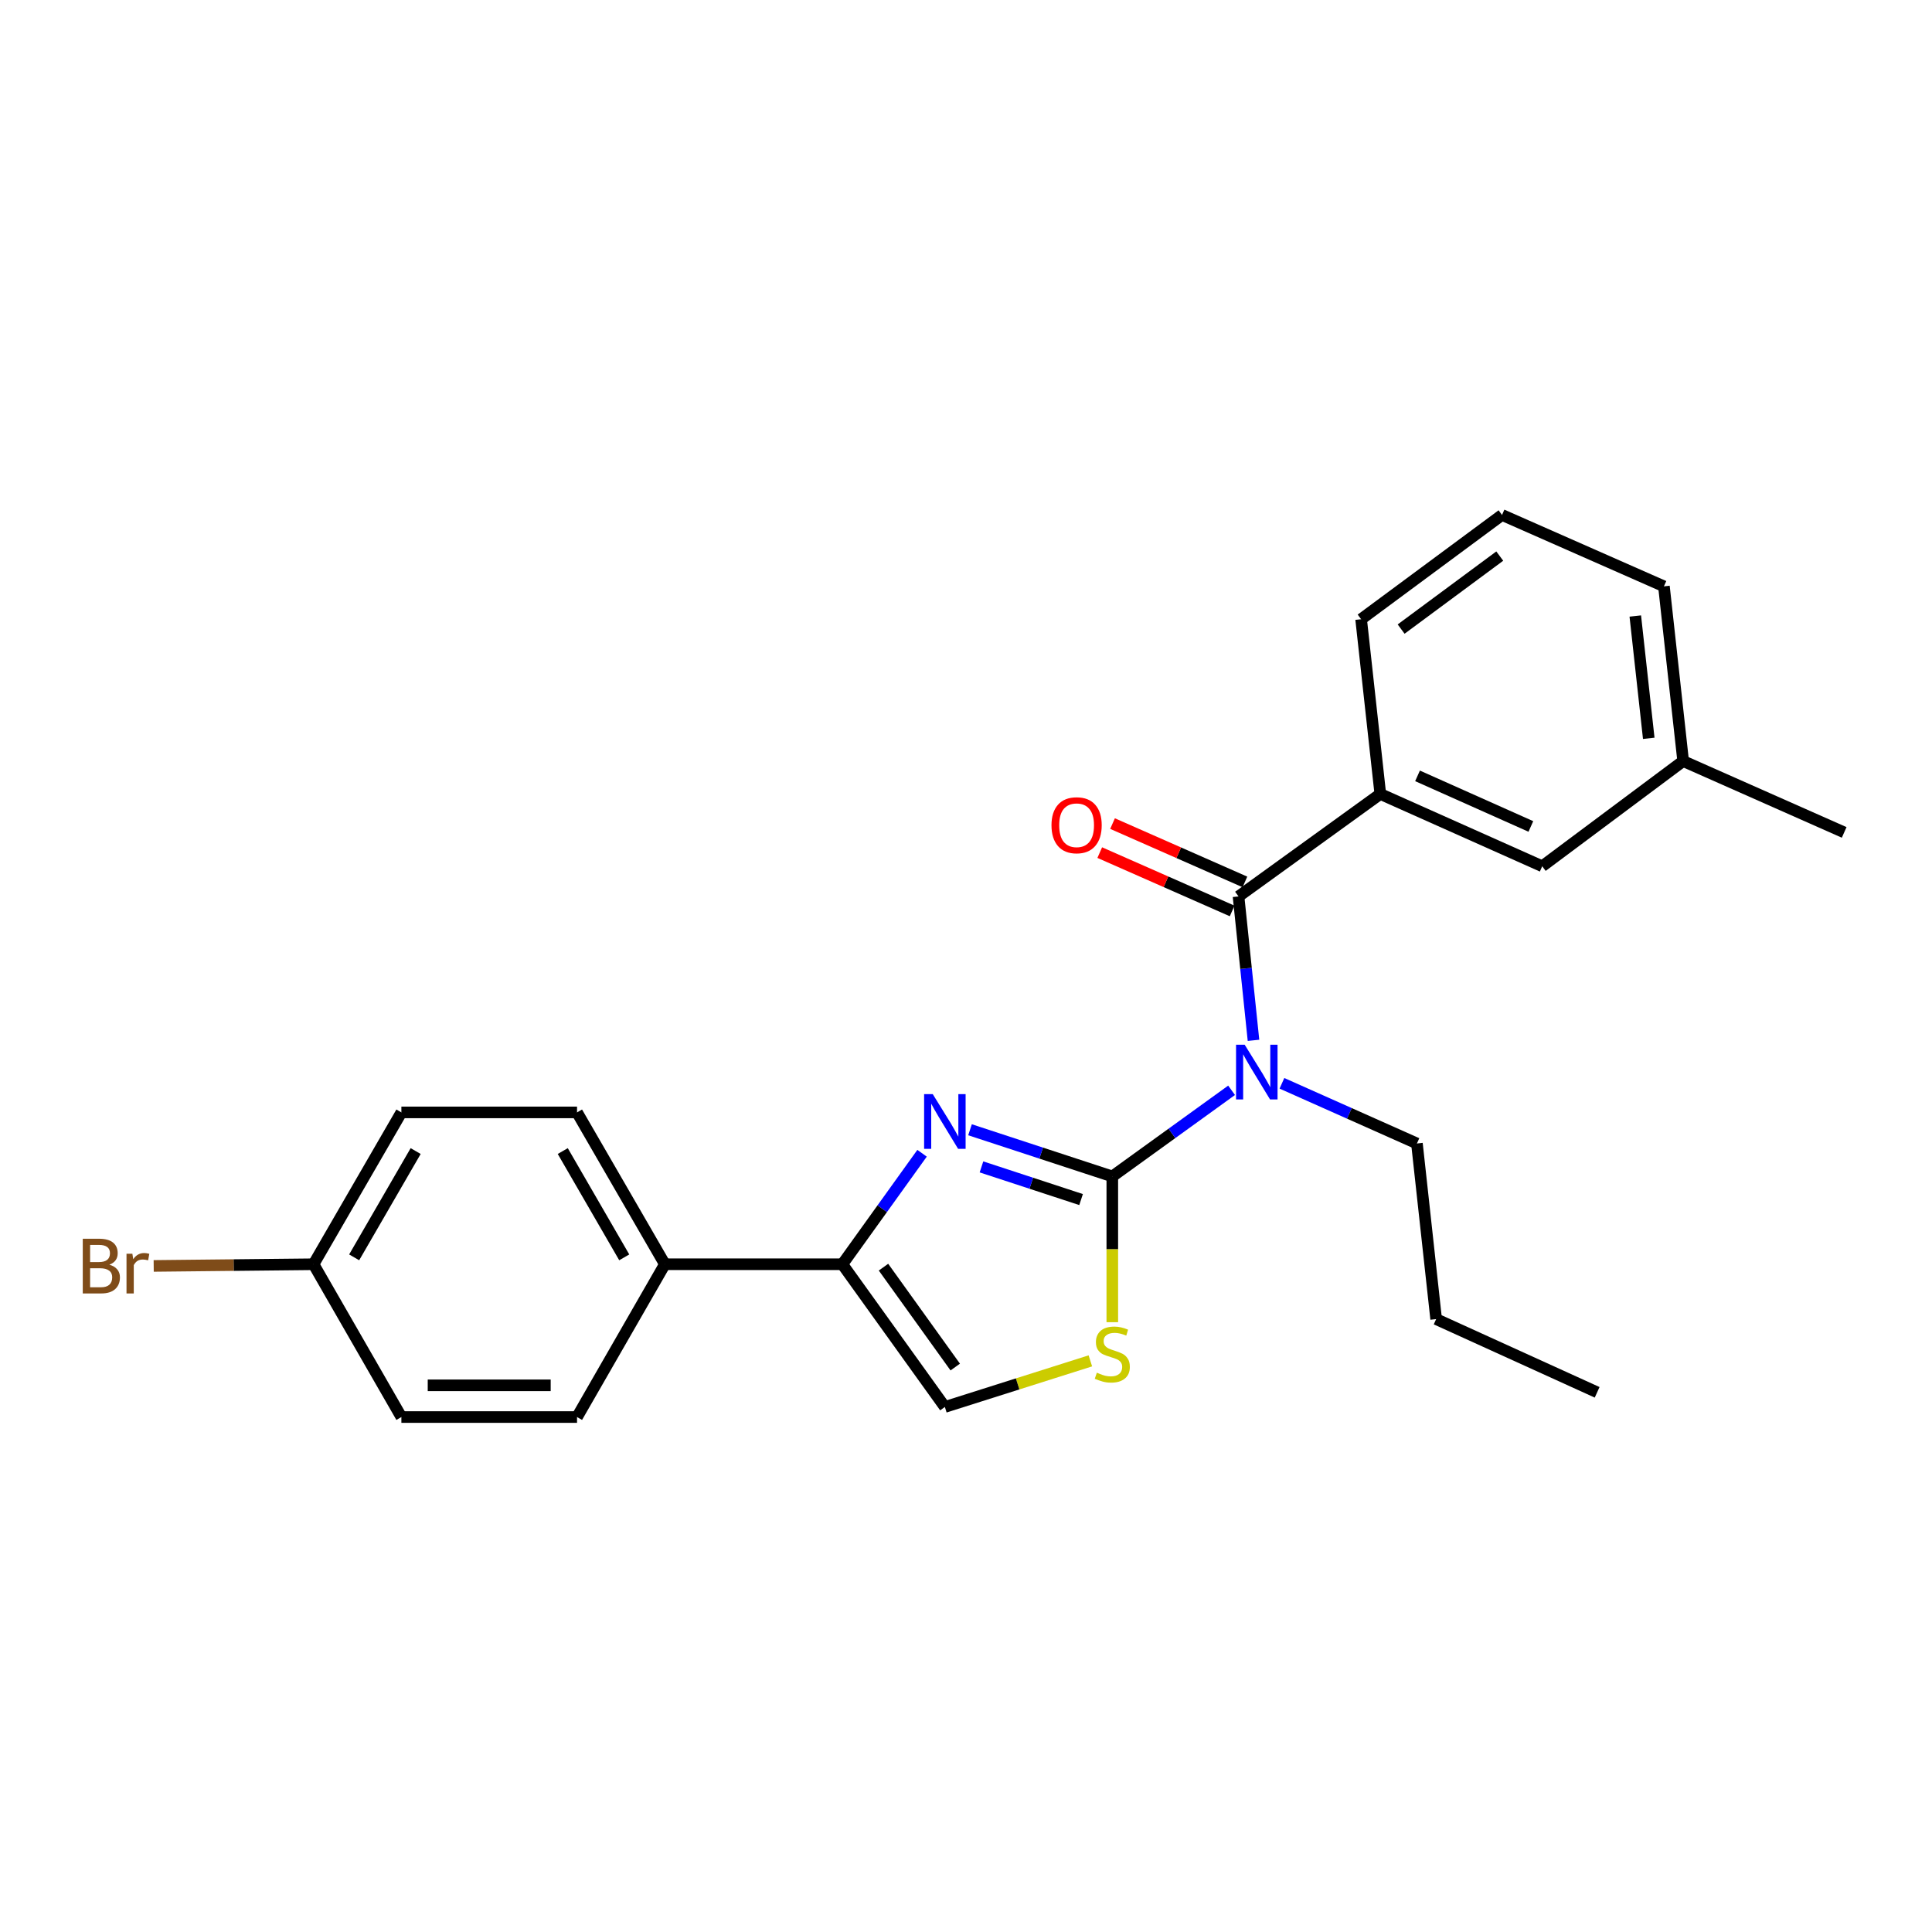 <?xml version='1.0' encoding='iso-8859-1'?>
<svg version='1.1' baseProfile='full'
              xmlns='http://www.w3.org/2000/svg'
                      xmlns:rdkit='http://www.rdkit.org/xml'
                      xmlns:xlink='http://www.w3.org/1999/xlink'
                  xml:space='preserve'
width='1000px' height='1000px' viewBox='0 0 1000 1000'>
<!-- END OF HEADER -->
<rect style='opacity:1.0;fill:#FFFFFF;stroke:none' width='1000' height='1000' x='0' y='0'> </rect>
<path class='bond-0' d='M 575.725,608.918 L 538.902,596.84' style='fill:none;fill-rule:evenodd;stroke:#000000;stroke-width:6px;stroke-linecap:butt;stroke-linejoin:miter;stroke-opacity:1' />
<path class='bond-0' d='M 538.902,596.84 L 502.08,584.762' style='fill:none;fill-rule:evenodd;stroke:#0000FF;stroke-width:6px;stroke-linecap:butt;stroke-linejoin:miter;stroke-opacity:1' />
<path class='bond-0' d='M 559.562,620.893 L 533.786,612.438' style='fill:none;fill-rule:evenodd;stroke:#000000;stroke-width:6px;stroke-linecap:butt;stroke-linejoin:miter;stroke-opacity:1' />
<path class='bond-0' d='M 533.786,612.438 L 508.01,603.984' style='fill:none;fill-rule:evenodd;stroke:#0000FF;stroke-width:6px;stroke-linecap:butt;stroke-linejoin:miter;stroke-opacity:1' />
<path class='bond-1' d='M 575.725,608.918 L 606.598,586.629' style='fill:none;fill-rule:evenodd;stroke:#000000;stroke-width:6px;stroke-linecap:butt;stroke-linejoin:miter;stroke-opacity:1' />
<path class='bond-1' d='M 606.598,586.629 L 637.471,564.339' style='fill:none;fill-rule:evenodd;stroke:#0000FF;stroke-width:6px;stroke-linecap:butt;stroke-linejoin:miter;stroke-opacity:1' />
<path class='bond-4' d='M 575.725,608.918 L 575.725,646.642' style='fill:none;fill-rule:evenodd;stroke:#000000;stroke-width:6px;stroke-linecap:butt;stroke-linejoin:miter;stroke-opacity:1' />
<path class='bond-4' d='M 575.725,646.642 L 575.725,684.366' style='fill:none;fill-rule:evenodd;stroke:#CCCC00;stroke-width:6px;stroke-linecap:butt;stroke-linejoin:miter;stroke-opacity:1' />
<path class='bond-3' d='M 477.257,596.926 L 456.628,625.649' style='fill:none;fill-rule:evenodd;stroke:#0000FF;stroke-width:6px;stroke-linecap:butt;stroke-linejoin:miter;stroke-opacity:1' />
<path class='bond-3' d='M 456.628,625.649 L 436,654.372' style='fill:none;fill-rule:evenodd;stroke:#000000;stroke-width:6px;stroke-linecap:butt;stroke-linejoin:miter;stroke-opacity:1' />
<path class='bond-2' d='M 648.807,538.474 L 644.933,501.235' style='fill:none;fill-rule:evenodd;stroke:#0000FF;stroke-width:6px;stroke-linecap:butt;stroke-linejoin:miter;stroke-opacity:1' />
<path class='bond-2' d='M 644.933,501.235 L 641.06,463.995' style='fill:none;fill-rule:evenodd;stroke:#000000;stroke-width:6px;stroke-linecap:butt;stroke-linejoin:miter;stroke-opacity:1' />
<path class='bond-12' d='M 663.526,560.718 L 698.462,576.291' style='fill:none;fill-rule:evenodd;stroke:#0000FF;stroke-width:6px;stroke-linecap:butt;stroke-linejoin:miter;stroke-opacity:1' />
<path class='bond-12' d='M 698.462,576.291 L 733.398,591.864' style='fill:none;fill-rule:evenodd;stroke:#000000;stroke-width:6px;stroke-linecap:butt;stroke-linejoin:miter;stroke-opacity:1' />
<path class='bond-6' d='M 641.06,463.995 L 714.447,410.963' style='fill:none;fill-rule:evenodd;stroke:#000000;stroke-width:6px;stroke-linecap:butt;stroke-linejoin:miter;stroke-opacity:1' />
<path class='bond-8' d='M 644.37,456.484 L 610.109,441.385' style='fill:none;fill-rule:evenodd;stroke:#000000;stroke-width:6px;stroke-linecap:butt;stroke-linejoin:miter;stroke-opacity:1' />
<path class='bond-8' d='M 610.109,441.385 L 575.848,426.287' style='fill:none;fill-rule:evenodd;stroke:#FF0000;stroke-width:6px;stroke-linecap:butt;stroke-linejoin:miter;stroke-opacity:1' />
<path class='bond-8' d='M 637.75,471.506 L 603.489,456.407' style='fill:none;fill-rule:evenodd;stroke:#000000;stroke-width:6px;stroke-linecap:butt;stroke-linejoin:miter;stroke-opacity:1' />
<path class='bond-8' d='M 603.489,456.407 L 569.228,441.308' style='fill:none;fill-rule:evenodd;stroke:#FF0000;stroke-width:6px;stroke-linecap:butt;stroke-linejoin:miter;stroke-opacity:1' />
<path class='bond-7' d='M 436,654.372 L 344.136,654.372' style='fill:none;fill-rule:evenodd;stroke:#000000;stroke-width:6px;stroke-linecap:butt;stroke-linejoin:miter;stroke-opacity:1' />
<path class='bond-24' d='M 436,654.372 L 489.059,728.242' style='fill:none;fill-rule:evenodd;stroke:#000000;stroke-width:6px;stroke-linecap:butt;stroke-linejoin:miter;stroke-opacity:1' />
<path class='bond-24' d='M 457.292,655.876 L 494.433,707.585' style='fill:none;fill-rule:evenodd;stroke:#000000;stroke-width:6px;stroke-linecap:butt;stroke-linejoin:miter;stroke-opacity:1' />
<path class='bond-5' d='M 564.372,704.38 L 526.716,716.311' style='fill:none;fill-rule:evenodd;stroke:#CCCC00;stroke-width:6px;stroke-linecap:butt;stroke-linejoin:miter;stroke-opacity:1' />
<path class='bond-5' d='M 526.716,716.311 L 489.059,728.242' style='fill:none;fill-rule:evenodd;stroke:#000000;stroke-width:6px;stroke-linecap:butt;stroke-linejoin:miter;stroke-opacity:1' />
<path class='bond-9' d='M 714.447,410.963 L 798.25,448.373' style='fill:none;fill-rule:evenodd;stroke:#000000;stroke-width:6px;stroke-linecap:butt;stroke-linejoin:miter;stroke-opacity:1' />
<path class='bond-9' d='M 733.709,401.584 L 792.371,427.771' style='fill:none;fill-rule:evenodd;stroke:#000000;stroke-width:6px;stroke-linecap:butt;stroke-linejoin:miter;stroke-opacity:1' />
<path class='bond-18' d='M 714.447,410.963 L 704.516,320.512' style='fill:none;fill-rule:evenodd;stroke:#000000;stroke-width:6px;stroke-linecap:butt;stroke-linejoin:miter;stroke-opacity:1' />
<path class='bond-10' d='M 344.136,654.372 L 298.673,575.777' style='fill:none;fill-rule:evenodd;stroke:#000000;stroke-width:6px;stroke-linecap:butt;stroke-linejoin:miter;stroke-opacity:1' />
<path class='bond-10' d='M 323.107,650.802 L 291.283,595.786' style='fill:none;fill-rule:evenodd;stroke:#000000;stroke-width:6px;stroke-linecap:butt;stroke-linejoin:miter;stroke-opacity:1' />
<path class='bond-11' d='M 344.136,654.372 L 298.673,733.459' style='fill:none;fill-rule:evenodd;stroke:#000000;stroke-width:6px;stroke-linecap:butt;stroke-linejoin:miter;stroke-opacity:1' />
<path class='bond-14' d='M 798.25,448.373 L 871.199,393.927' style='fill:none;fill-rule:evenodd;stroke:#000000;stroke-width:6px;stroke-linecap:butt;stroke-linejoin:miter;stroke-opacity:1' />
<path class='bond-16' d='M 298.673,575.777 L 207.758,575.777' style='fill:none;fill-rule:evenodd;stroke:#000000;stroke-width:6px;stroke-linecap:butt;stroke-linejoin:miter;stroke-opacity:1' />
<path class='bond-15' d='M 298.673,733.459 L 207.758,733.459' style='fill:none;fill-rule:evenodd;stroke:#000000;stroke-width:6px;stroke-linecap:butt;stroke-linejoin:miter;stroke-opacity:1' />
<path class='bond-15' d='M 285.036,717.043 L 221.395,717.043' style='fill:none;fill-rule:evenodd;stroke:#000000;stroke-width:6px;stroke-linecap:butt;stroke-linejoin:miter;stroke-opacity:1' />
<path class='bond-22' d='M 733.398,591.864 L 743.348,682.771' style='fill:none;fill-rule:evenodd;stroke:#000000;stroke-width:6px;stroke-linecap:butt;stroke-linejoin:miter;stroke-opacity:1' />
<path class='bond-13' d='M 162.286,654.372 L 207.758,733.459' style='fill:none;fill-rule:evenodd;stroke:#000000;stroke-width:6px;stroke-linecap:butt;stroke-linejoin:miter;stroke-opacity:1' />
<path class='bond-17' d='M 162.286,654.372 L 120.919,654.807' style='fill:none;fill-rule:evenodd;stroke:#000000;stroke-width:6px;stroke-linecap:butt;stroke-linejoin:miter;stroke-opacity:1' />
<path class='bond-17' d='M 120.919,654.807 L 79.552,655.243' style='fill:none;fill-rule:evenodd;stroke:#7F4C19;stroke-width:6px;stroke-linecap:butt;stroke-linejoin:miter;stroke-opacity:1' />
<path class='bond-25' d='M 162.286,654.372 L 207.758,575.777' style='fill:none;fill-rule:evenodd;stroke:#000000;stroke-width:6px;stroke-linecap:butt;stroke-linejoin:miter;stroke-opacity:1' />
<path class='bond-25' d='M 183.316,650.803 L 215.146,595.787' style='fill:none;fill-rule:evenodd;stroke:#000000;stroke-width:6px;stroke-linecap:butt;stroke-linejoin:miter;stroke-opacity:1' />
<path class='bond-21' d='M 871.199,393.927 L 954.545,430.853' style='fill:none;fill-rule:evenodd;stroke:#000000;stroke-width:6px;stroke-linecap:butt;stroke-linejoin:miter;stroke-opacity:1' />
<path class='bond-26' d='M 871.199,393.927 L 861.249,303.486' style='fill:none;fill-rule:evenodd;stroke:#000000;stroke-width:6px;stroke-linecap:butt;stroke-linejoin:miter;stroke-opacity:1' />
<path class='bond-26' d='M 853.389,382.156 L 846.425,318.847' style='fill:none;fill-rule:evenodd;stroke:#000000;stroke-width:6px;stroke-linecap:butt;stroke-linejoin:miter;stroke-opacity:1' />
<path class='bond-19' d='M 704.516,320.512 L 777.447,266.541' style='fill:none;fill-rule:evenodd;stroke:#000000;stroke-width:6px;stroke-linecap:butt;stroke-linejoin:miter;stroke-opacity:1' />
<path class='bond-19' d='M 725.22,325.612 L 776.272,287.832' style='fill:none;fill-rule:evenodd;stroke:#000000;stroke-width:6px;stroke-linecap:butt;stroke-linejoin:miter;stroke-opacity:1' />
<path class='bond-20' d='M 777.447,266.541 L 861.249,303.486' style='fill:none;fill-rule:evenodd;stroke:#000000;stroke-width:6px;stroke-linecap:butt;stroke-linejoin:miter;stroke-opacity:1' />
<path class='bond-23' d='M 743.348,682.771 L 826.676,720.664' style='fill:none;fill-rule:evenodd;stroke:#000000;stroke-width:6px;stroke-linecap:butt;stroke-linejoin:miter;stroke-opacity:1' />
<path  class='atom-1' d='M 482.799 566.332
L 492.079 581.332
Q 492.999 582.812, 494.479 585.492
Q 495.959 588.172, 496.039 588.332
L 496.039 566.332
L 499.799 566.332
L 499.799 594.652
L 495.919 594.652
L 485.959 578.252
Q 484.799 576.332, 483.559 574.132
Q 482.359 571.932, 481.999 571.252
L 481.999 594.652
L 478.319 594.652
L 478.319 566.332
L 482.799 566.332
' fill='#0000FF'/>
<path  class='atom-2' d='M 644.257 540.76
L 653.537 555.76
Q 654.457 557.24, 655.937 559.92
Q 657.417 562.6, 657.497 562.76
L 657.497 540.76
L 661.257 540.76
L 661.257 569.08
L 657.377 569.08
L 647.417 552.68
Q 646.257 550.76, 645.017 548.56
Q 643.817 546.36, 643.457 545.68
L 643.457 569.08
L 639.777 569.08
L 639.777 540.76
L 644.257 540.76
' fill='#0000FF'/>
<path  class='atom-5' d='M 567.725 710.503
Q 568.045 710.623, 569.365 711.183
Q 570.685 711.743, 572.125 712.103
Q 573.605 712.423, 575.045 712.423
Q 577.725 712.423, 579.285 711.143
Q 580.845 709.823, 580.845 707.543
Q 580.845 705.983, 580.045 705.023
Q 579.285 704.063, 578.085 703.543
Q 576.885 703.023, 574.885 702.423
Q 572.365 701.663, 570.845 700.943
Q 569.365 700.223, 568.285 698.703
Q 567.245 697.183, 567.245 694.623
Q 567.245 691.063, 569.645 688.863
Q 572.085 686.663, 576.885 686.663
Q 580.165 686.663, 583.885 688.223
L 582.965 691.303
Q 579.565 689.903, 577.005 689.903
Q 574.245 689.903, 572.725 691.063
Q 571.205 692.183, 571.245 694.143
Q 571.245 695.663, 572.005 696.583
Q 572.805 697.503, 573.925 698.023
Q 575.085 698.543, 577.005 699.143
Q 579.565 699.943, 581.085 700.743
Q 582.605 701.543, 583.685 703.183
Q 584.805 704.783, 584.805 707.543
Q 584.805 711.463, 582.165 713.583
Q 579.565 715.663, 575.205 715.663
Q 572.685 715.663, 570.765 715.103
Q 568.885 714.583, 566.645 713.663
L 567.725 710.503
' fill='#CCCC00'/>
<path  class='atom-9' d='M 544.248 427.139
Q 544.248 420.339, 547.608 416.539
Q 550.968 412.739, 557.248 412.739
Q 563.528 412.739, 566.888 416.539
Q 570.248 420.339, 570.248 427.139
Q 570.248 434.019, 566.848 437.939
Q 563.448 441.819, 557.248 441.819
Q 551.008 441.819, 547.608 437.939
Q 544.248 434.059, 544.248 427.139
M 557.248 438.619
Q 561.568 438.619, 563.888 435.739
Q 566.248 432.819, 566.248 427.139
Q 566.248 421.579, 563.888 418.779
Q 561.568 415.939, 557.248 415.939
Q 552.928 415.939, 550.568 418.739
Q 548.248 421.539, 548.248 427.139
Q 548.248 432.859, 550.568 435.739
Q 552.928 438.619, 557.248 438.619
' fill='#FF0000'/>
<path  class='atom-18' d='M 56.599 654.609
Q 59.319 655.369, 60.679 657.049
Q 62.08 658.689, 62.08 661.129
Q 62.08 665.049, 59.559 667.289
Q 57.08 669.489, 52.359 669.489
L 42.84 669.489
L 42.84 641.169
L 51.2 641.169
Q 56.039 641.169, 58.48 643.129
Q 60.919 645.089, 60.919 648.689
Q 60.919 652.969, 56.599 654.609
M 46.639 644.369
L 46.639 653.249
L 51.2 653.249
Q 53.999 653.249, 55.44 652.129
Q 56.919 650.969, 56.919 648.689
Q 56.919 644.369, 51.2 644.369
L 46.639 644.369
M 52.359 666.289
Q 55.12 666.289, 56.599 664.969
Q 58.08 663.649, 58.08 661.129
Q 58.08 658.809, 56.44 657.649
Q 54.84 656.449, 51.76 656.449
L 46.639 656.449
L 46.639 666.289
L 52.359 666.289
' fill='#7F4C19'/>
<path  class='atom-18' d='M 68.519 648.929
L 68.96 651.769
Q 71.12 648.569, 74.639 648.569
Q 75.76 648.569, 77.279 648.969
L 76.68 652.329
Q 74.96 651.929, 73.999 651.929
Q 72.32 651.929, 71.2 652.609
Q 70.12 653.249, 69.24 654.809
L 69.24 669.489
L 65.48 669.489
L 65.48 648.929
L 68.519 648.929
' fill='#7F4C19'/>
</svg>
